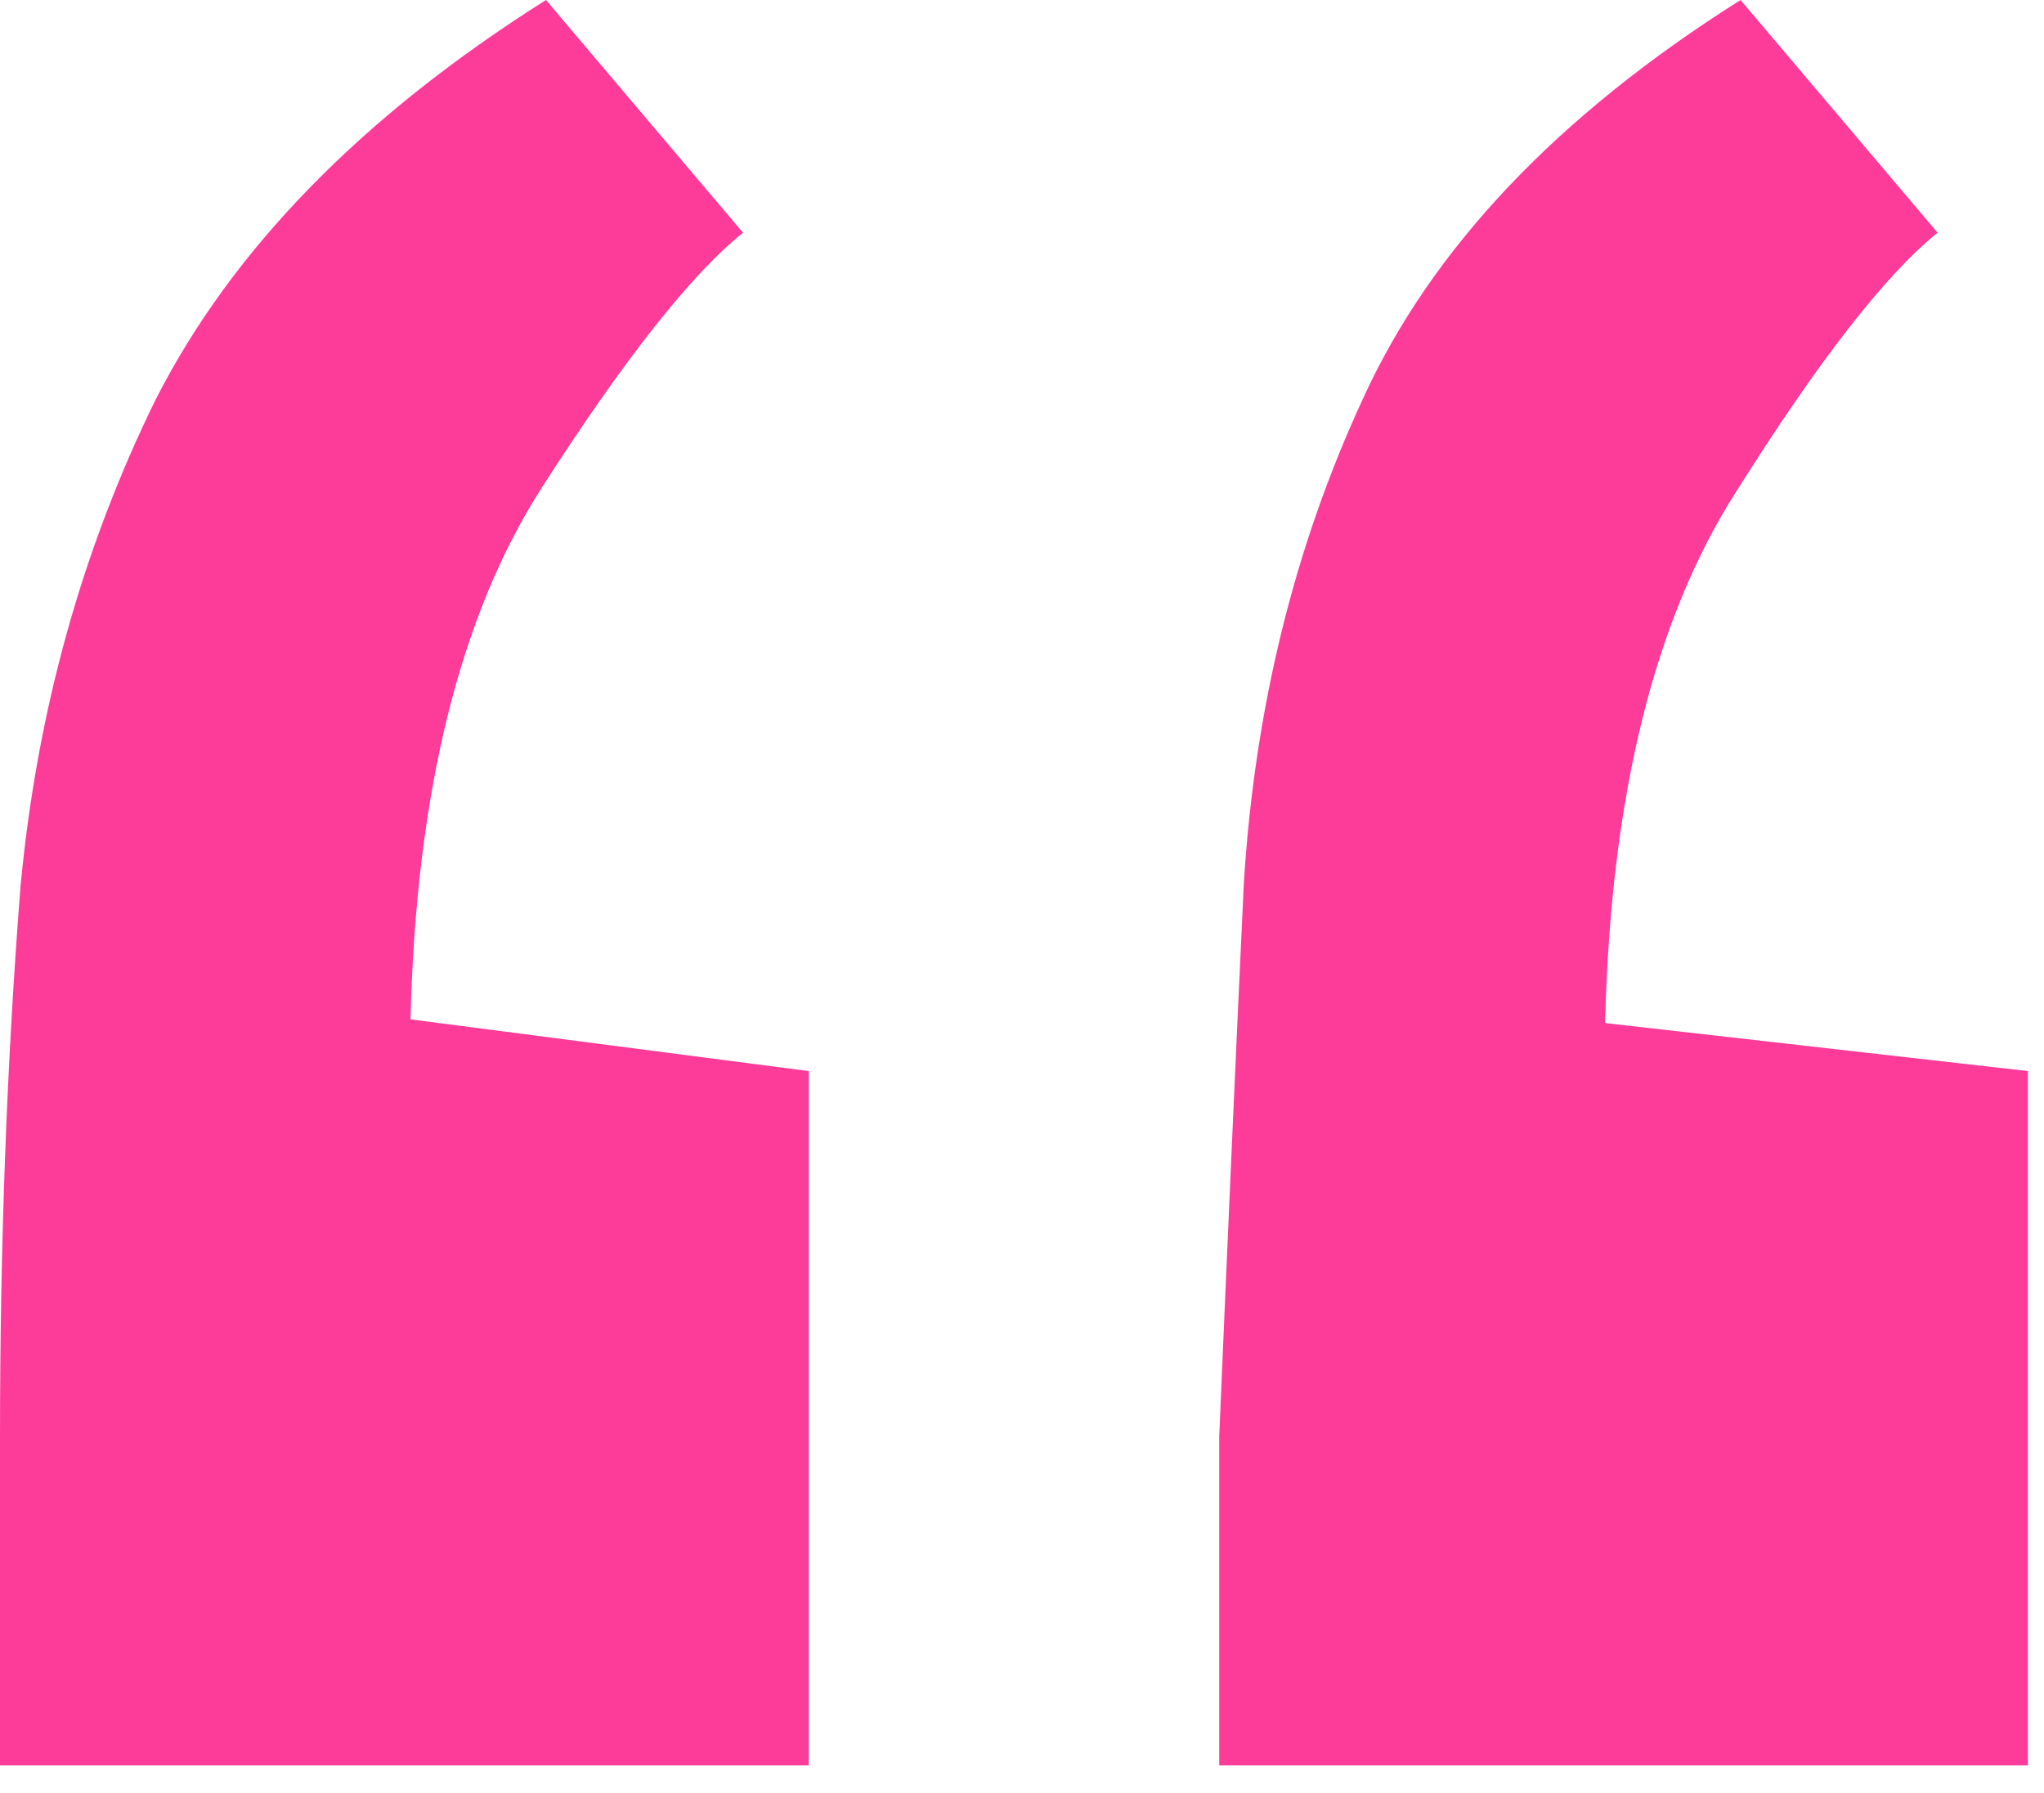 <svg width="57" height="50" viewBox="0 0 57 50" fill="none" xmlns="http://www.w3.org/2000/svg">
<path d="M34 49.231V40.064C34.229 34.64 34.458 29.49 34.687 24.615C34.992 19.74 36.099 15.243 38.006 11.123C39.914 6.935 43.425 3.227 48.538 0L54.033 6.489C52.583 7.656 50.713 10.059 48.424 13.698C46.134 17.268 44.913 22.212 44.761 28.529L56.552 29.868V49.231H34ZM0 49.231V40.064C0 34.709 0.191 29.593 0.572 24.718C1.03 19.843 2.29 15.312 4.35 11.123C6.487 6.935 10.112 3.227 15.226 0L20.72 6.489C19.27 7.656 17.401 10.025 15.111 13.595C12.821 17.166 11.6 22.109 11.448 28.426L22.552 29.868V49.231H0Z" fill="#FD3C99"/>
</svg>
